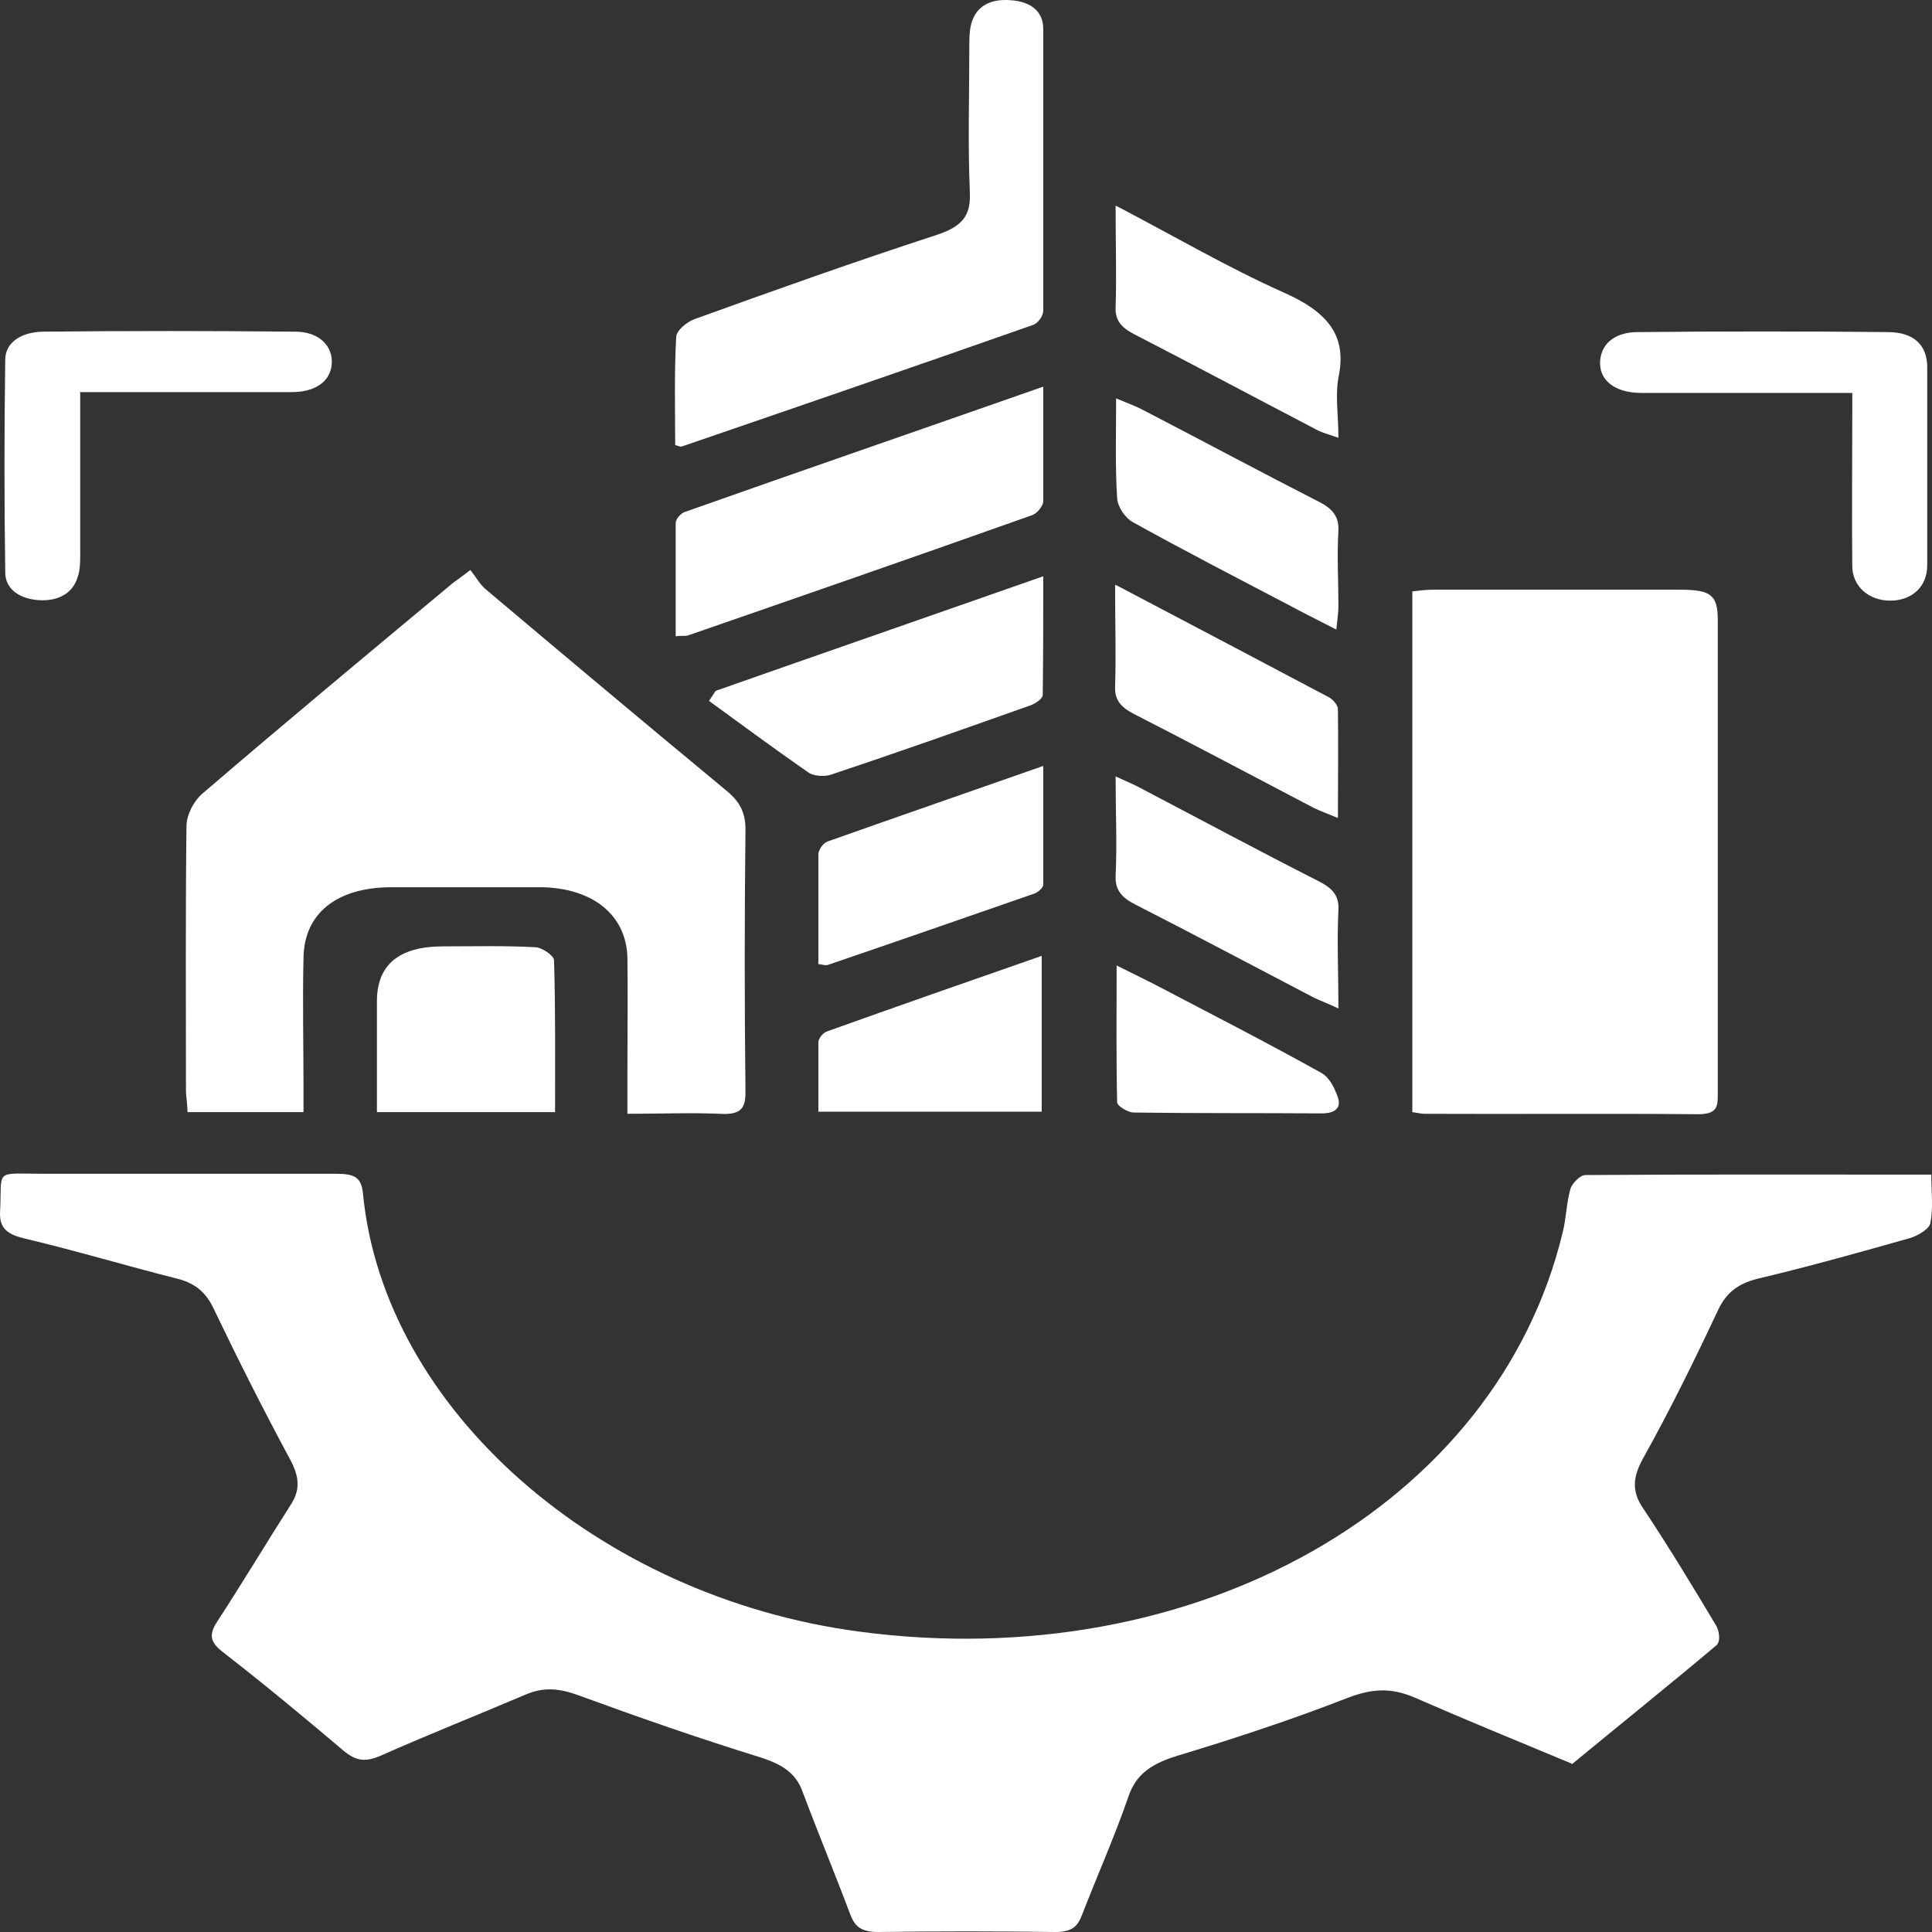 <svg width="64" height="64" viewBox="0 0 64 64" fill="none" xmlns="http://www.w3.org/2000/svg">
<rect x="0" y="0" width="64" height="64" fill="#333333" stroke="none"/>
<path d="M52.074 58.426C50.306 57.69 48.571 56.981 46.853 56.23C46.071 55.897 45.442 55.938 44.643 56.244C42.823 56.953 40.936 57.578 39.048 58.148C38.164 58.412 37.636 58.76 37.382 59.511C36.922 60.845 36.344 62.138 35.834 63.458C35.681 63.847 35.477 64 34.95 64C32.994 63.972 31.055 63.972 29.1 64C28.522 64 28.318 63.819 28.165 63.416C27.654 62.054 27.093 60.706 26.583 59.344C26.362 58.732 25.903 58.44 25.155 58.204C23.131 57.578 21.141 56.883 19.169 56.161C18.557 55.938 18.029 55.869 17.417 56.133C15.819 56.814 14.203 57.453 12.605 58.162C12.078 58.385 11.789 58.329 11.38 57.995C10.071 56.883 8.745 55.785 7.367 54.715C6.942 54.382 6.925 54.131 7.197 53.714C8.03 52.436 8.813 51.129 9.629 49.85C9.969 49.336 9.901 48.891 9.612 48.349C8.728 46.709 7.894 45.055 7.095 43.387C6.857 42.873 6.534 42.525 5.871 42.358C4.17 41.928 2.504 41.427 0.803 41.024C0.157 40.871 -0.03 40.621 0.004 40.107C0.072 38.703 -0.217 38.883 1.466 38.883C4.68 38.883 7.894 38.883 11.125 38.883C11.755 38.883 11.976 38.995 12.027 39.565C12.724 46.667 19.798 52.894 28.454 54.048C39.592 55.535 49.591 49.878 51.768 40.816C51.887 40.343 51.887 39.856 52.023 39.384C52.074 39.203 52.346 38.925 52.516 38.925C56.291 38.898 60.067 38.911 63.978 38.911C63.978 39.495 64.046 40.023 63.944 40.524C63.91 40.704 63.553 40.927 63.281 41.01C61.614 41.483 59.931 41.955 58.23 42.358C57.499 42.539 57.142 42.887 56.886 43.456C56.121 45.083 55.322 46.709 54.438 48.294C54.098 48.905 54.03 49.392 54.438 49.975C55.288 51.254 56.07 52.547 56.852 53.853C56.955 54.034 57.006 54.395 56.852 54.507C55.288 55.827 53.672 57.12 52.057 58.454L52.074 58.426Z" fill="white"/>
<path d="M15.581 18.882C15.768 19.118 15.887 19.341 16.074 19.507C18.727 21.745 21.38 23.969 24.066 26.193C24.526 26.568 24.695 26.944 24.695 27.472C24.662 30.377 24.662 33.282 24.695 36.187C24.695 36.715 24.543 36.938 23.845 36.896C22.859 36.854 21.89 36.896 20.784 36.896C20.784 36.326 20.784 35.825 20.784 35.325C20.784 34.13 20.801 32.92 20.784 31.725C20.75 30.307 19.628 29.404 17.893 29.39C16.261 29.39 14.611 29.39 12.979 29.39C11.159 29.39 10.071 30.252 10.054 31.739C10.02 33.171 10.054 34.602 10.054 36.034C10.054 36.284 10.054 36.534 10.054 36.84H6.211C6.211 36.576 6.16 36.34 6.16 36.09C6.16 33.185 6.143 30.28 6.177 27.375C6.177 27.013 6.398 26.555 6.704 26.29C9.425 23.955 12.197 21.648 14.969 19.341C15.088 19.243 15.224 19.16 15.581 18.882Z" fill="white"/>
<path d="M46.785 36.826V19.591C47.023 19.563 47.228 19.535 47.449 19.535C50.187 19.535 52.924 19.535 55.662 19.535C56.682 19.535 56.904 19.716 56.904 20.55C56.904 25.79 56.904 31.016 56.904 36.257C56.904 36.646 56.887 36.91 56.257 36.91C53.23 36.882 50.221 36.91 47.194 36.896C47.092 36.896 46.972 36.868 46.785 36.84V36.826Z" fill="white"/>
<path d="M22.366 14.754C22.366 13.559 22.332 12.363 22.4 11.168C22.4 10.959 22.74 10.667 23.012 10.57C25.665 9.611 28.318 8.666 31.005 7.79C31.906 7.498 32.161 7.123 32.127 6.372C32.059 4.76 32.11 3.148 32.11 1.535C32.11 1.299 32.11 1.077 32.161 0.84C32.297 0.257 32.739 -0.049 33.47 0.006C34.167 0.048 34.559 0.396 34.559 0.952C34.559 4.065 34.559 7.179 34.559 10.292C34.559 10.459 34.389 10.709 34.218 10.765C30.341 12.127 26.464 13.461 22.57 14.796C22.553 14.796 22.519 14.796 22.366 14.74V14.754Z" fill="white"/>
<path d="M34.559 12.808C34.559 14.156 34.559 15.379 34.559 16.602C34.559 16.755 34.371 16.992 34.202 17.061C30.409 18.409 26.6 19.73 22.791 21.05C22.689 21.078 22.57 21.05 22.383 21.078C22.383 19.813 22.383 18.562 22.383 17.325C22.383 17.2 22.536 17.019 22.672 16.964C26.566 15.588 30.477 14.239 34.559 12.808Z" fill="white"/>
<path d="M2.657 13.017C2.657 14.865 2.657 16.616 2.657 18.368C2.657 18.618 2.657 18.882 2.572 19.118C2.419 19.633 1.959 19.911 1.33 19.883C0.667 19.855 0.174 19.521 0.174 18.965C0.14 16.616 0.14 14.267 0.174 11.918C0.174 11.321 0.735 11.001 1.415 10.987C4.204 10.959 6.993 10.959 9.782 10.987C10.581 10.987 11.04 11.474 10.989 12.071C10.938 12.627 10.462 12.989 9.663 12.989C7.656 12.989 5.667 12.989 3.66 12.989C3.354 12.989 3.048 12.989 2.64 12.989L2.657 13.017Z" fill="white"/>
<path d="M61.359 13.016C58.927 13.016 56.649 13.016 54.37 13.016C53.469 13.016 52.941 12.572 53.009 11.918C53.077 11.307 53.588 11.001 54.251 11.001C57.006 10.973 59.778 10.973 62.532 11.001C63.4 11.001 63.842 11.432 63.842 12.168C63.842 14.351 63.842 16.547 63.842 18.729C63.842 19.438 63.332 19.897 62.617 19.897C61.92 19.897 61.359 19.438 61.359 18.743C61.342 17.103 61.359 15.477 61.359 13.836C61.359 13.586 61.359 13.336 61.359 13.016Z" fill="white"/>
<path d="M23.709 22.885C27.263 21.634 30.834 20.397 34.559 19.09C34.559 20.48 34.559 21.745 34.542 23.024C34.542 23.149 34.286 23.316 34.117 23.372C31.923 24.15 29.729 24.928 27.518 25.665C27.314 25.734 26.94 25.707 26.787 25.595C25.665 24.817 24.576 24.011 23.488 23.219C23.573 23.093 23.641 22.982 23.726 22.857L23.709 22.885Z" fill="white"/>
<path d="M18.37 36.84H12.486C12.486 35.589 12.486 34.38 12.486 33.171C12.486 31.957 13.217 31.35 14.68 31.35C15.7 31.35 16.72 31.322 17.724 31.378C17.945 31.378 18.353 31.656 18.353 31.809C18.404 33.463 18.387 35.117 18.387 36.854L18.37 36.84Z" fill="white"/>
<path d="M27.11 31.961C27.11 30.738 27.11 29.529 27.11 28.306C27.11 28.153 27.263 27.931 27.416 27.875C29.729 27.055 32.059 26.249 34.559 25.373C34.559 26.763 34.559 28.042 34.559 29.307C34.559 29.404 34.389 29.557 34.27 29.599C31.991 30.391 29.712 31.183 27.433 31.961C27.365 31.989 27.263 31.961 27.127 31.934L27.11 31.961Z" fill="white"/>
<path d="M44.337 33.407C43.946 33.226 43.724 33.143 43.52 33.046C41.548 32.017 39.592 30.975 37.602 29.96C37.143 29.724 36.939 29.474 36.956 29.015C37.007 27.958 36.956 26.916 36.956 25.721C37.381 25.915 37.62 26.012 37.841 26.138C39.779 27.152 41.718 28.195 43.69 29.195C44.15 29.432 44.354 29.668 44.337 30.127C44.286 31.169 44.337 32.226 44.337 33.407Z" fill="white"/>
<path d="M36.973 6.817C38.963 7.86 40.697 8.874 42.534 9.694C43.946 10.32 44.609 11.084 44.354 12.419C44.218 13.058 44.337 13.739 44.337 14.504C43.996 14.379 43.792 14.337 43.622 14.24C41.599 13.183 39.592 12.113 37.569 11.07C37.143 10.848 36.939 10.612 36.956 10.181C36.99 9.125 36.956 8.068 36.956 6.817H36.973Z" fill="white"/>
<path d="M36.973 19.382C39.49 20.703 41.752 21.898 44.014 23.094C44.15 23.163 44.303 23.344 44.32 23.469C44.337 24.637 44.32 25.804 44.32 27.097C43.946 26.944 43.724 26.86 43.52 26.763C41.531 25.721 39.541 24.664 37.535 23.636C37.109 23.413 36.922 23.163 36.939 22.746C36.973 21.69 36.939 20.647 36.939 19.382H36.973Z" fill="white"/>
<path d="M44.269 20.856C43.639 20.536 43.146 20.286 42.653 20.022C40.953 19.132 39.235 18.243 37.551 17.311C37.262 17.159 37.024 16.783 37.007 16.505C36.939 15.449 36.973 14.393 36.973 13.197C37.382 13.364 37.637 13.461 37.875 13.586C39.83 14.601 41.752 15.63 43.707 16.63C44.167 16.867 44.354 17.131 44.337 17.576C44.286 18.41 44.337 19.23 44.337 20.064C44.337 20.286 44.303 20.508 44.269 20.842V20.856Z" fill="white"/>
<path d="M34.508 31.67V36.826H27.11C27.11 36.034 27.11 35.284 27.11 34.533C27.11 34.408 27.246 34.227 27.382 34.172C29.712 33.338 32.059 32.517 34.491 31.67H34.508Z" fill="white"/>
<path d="M36.973 31.975C37.535 32.253 37.875 32.42 38.232 32.601C40.085 33.574 41.939 34.519 43.758 35.534C44.048 35.687 44.218 36.062 44.32 36.354C44.439 36.715 44.218 36.896 43.724 36.882C41.667 36.868 39.609 36.882 37.552 36.854C37.364 36.854 37.007 36.632 37.007 36.52C36.973 35.075 36.99 33.629 36.99 31.975H36.973Z" fill="white"/>
</svg>

